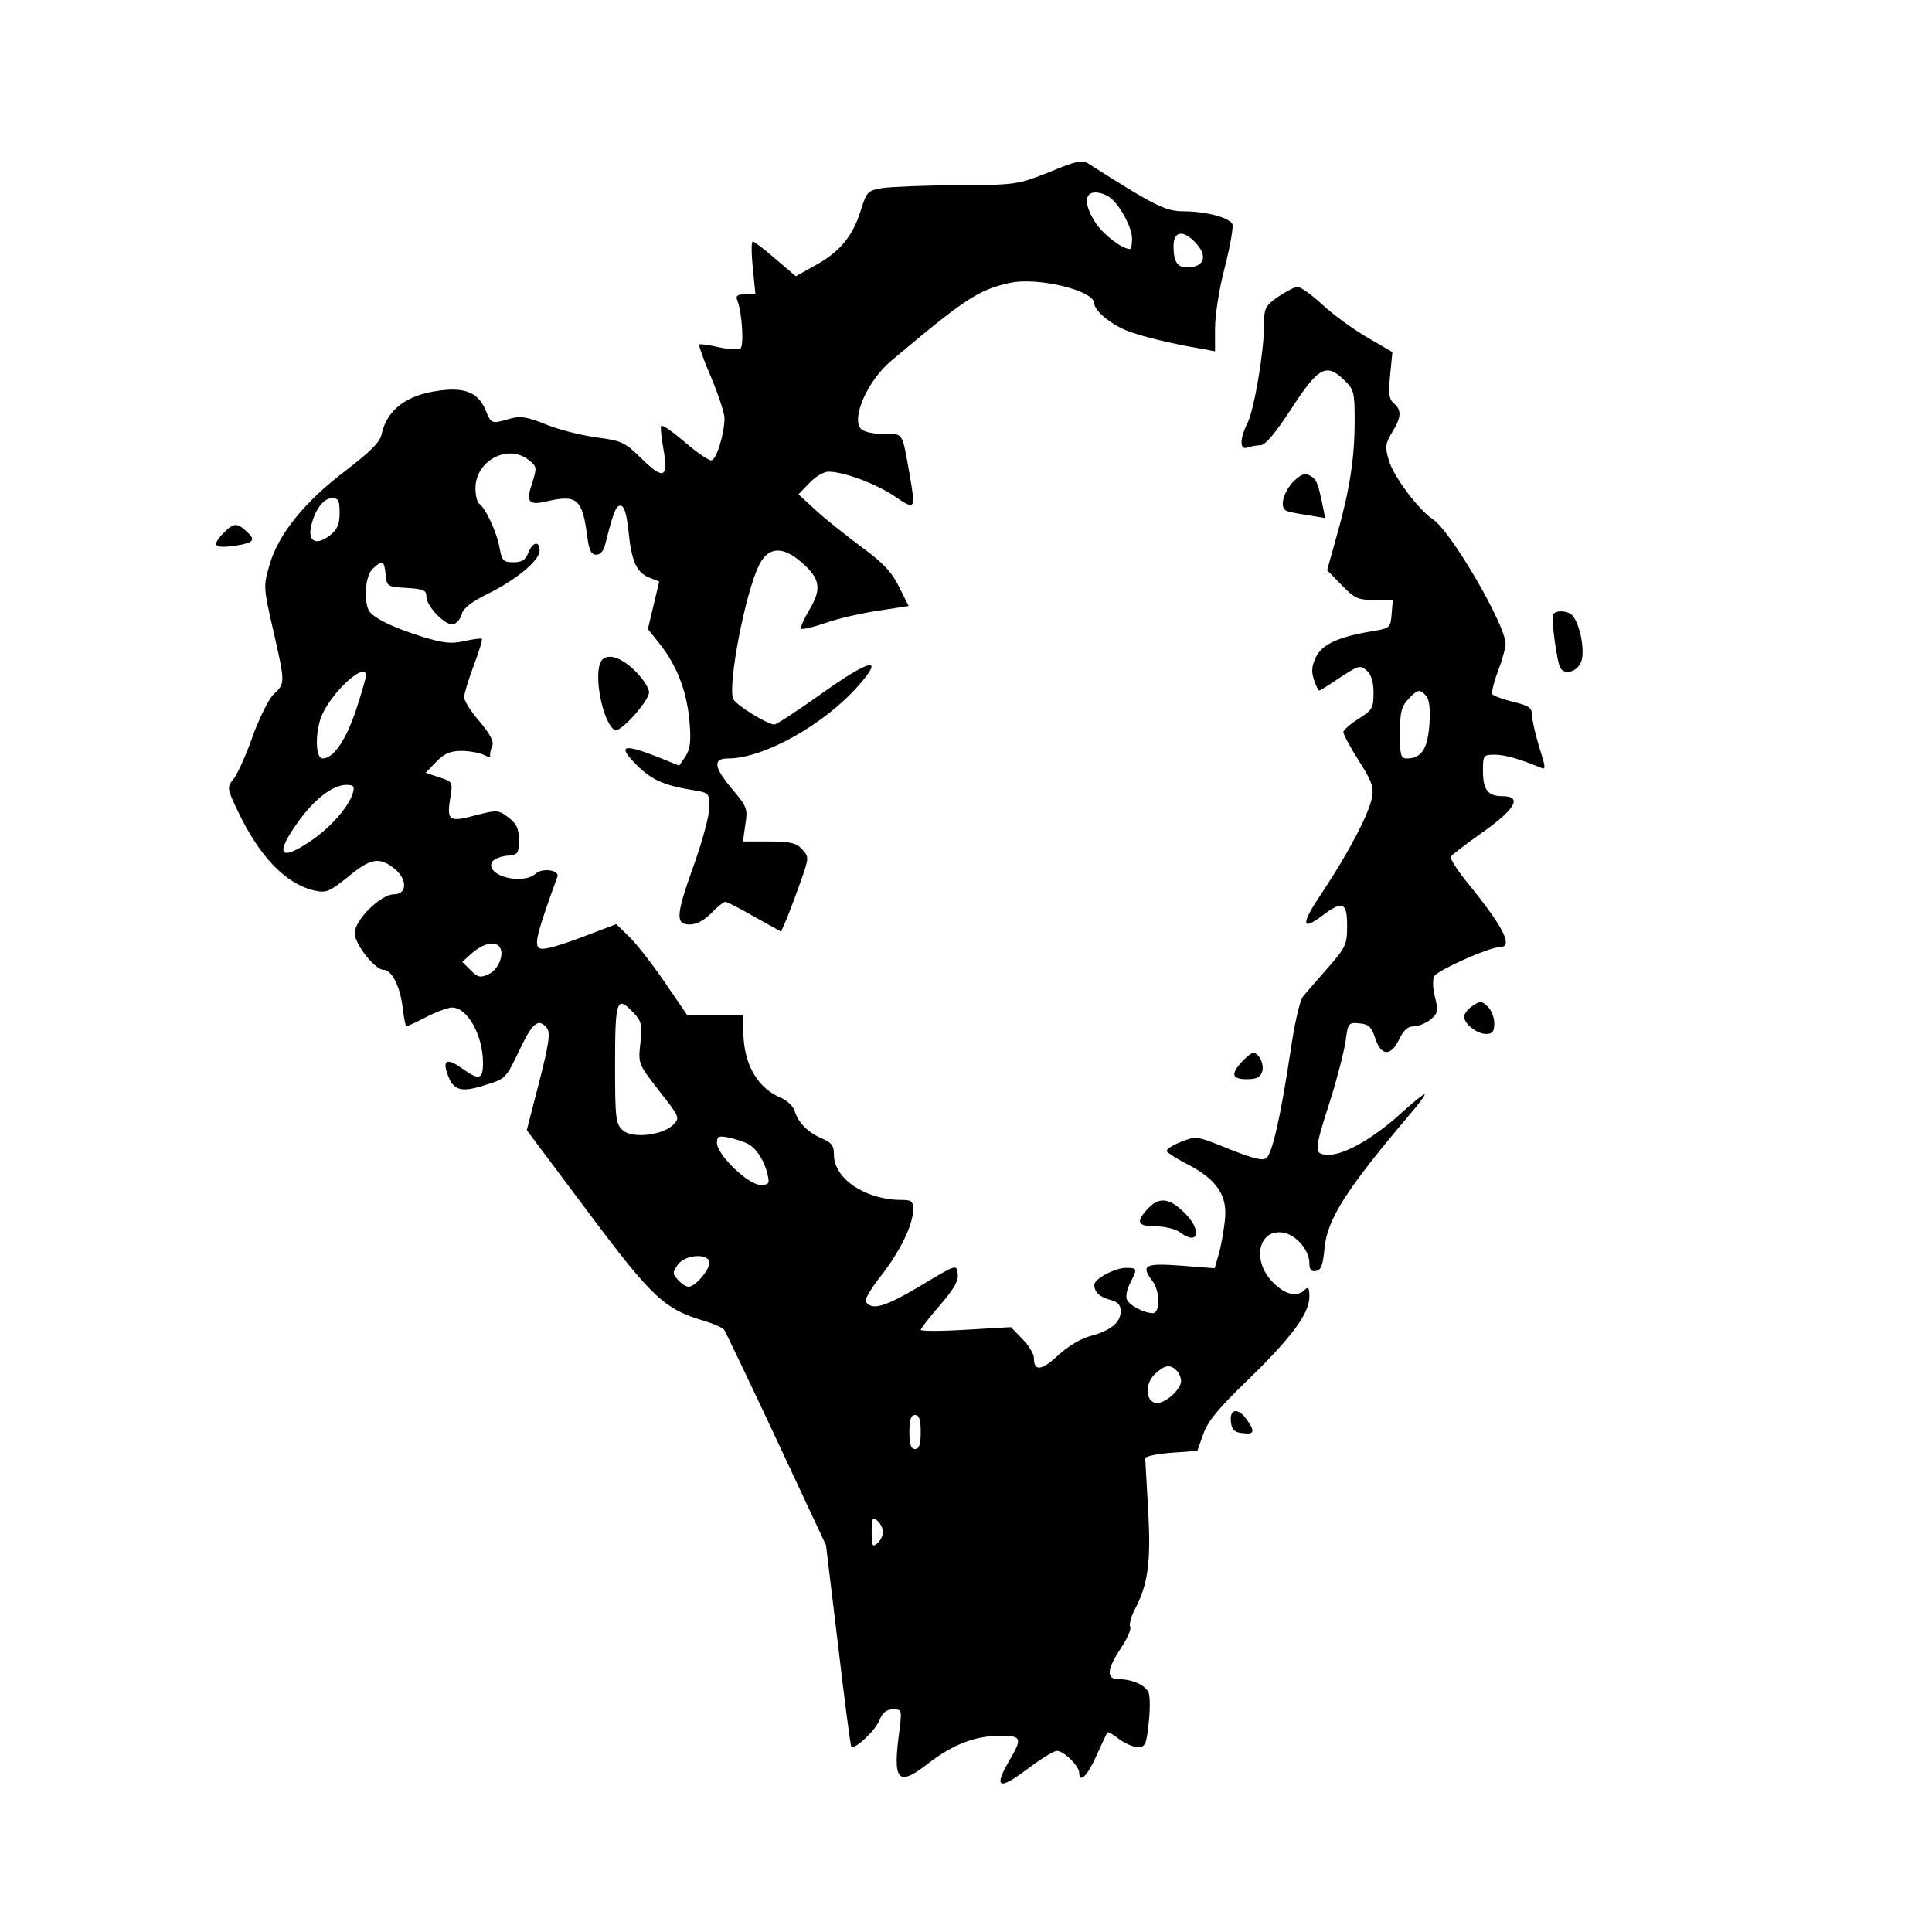 <?xml version="1.0" standalone="no"?>
<!DOCTYPE svg PUBLIC "-//W3C//DTD SVG 20010904//EN"
 "http://www.w3.org/TR/2001/REC-SVG-20010904/DTD/svg10.dtd">
<svg version="1.0" xmlns="http://www.w3.org/2000/svg"
 width="512pt" height="512pt" viewBox="0 0 512 512"
 preserveAspectRatio="xMidYMid meet">
<g transform="translate(0,512) scale(0.1,-0.1)"
fill="#000000" stroke="none">
<path d="M2781 4664 c-84 -33 -87 -34 -240 -35 -86 0 -176 -4 -200 -7 -42 -7
-44 -9 -60 -60 -21 -68 -56 -110 -120 -145 l-52 -29 -54 46 c-29 25 -56 46
-60 46 -4 0 -4 -31 0 -70 l7 -70 -27 0 c-21 0 -26 -4 -21 -16 13 -34 18 -121
8 -128 -6 -3 -32 -2 -58 4 -26 6 -48 9 -51 7 -2 -2 12 -42 32 -88 19 -46 35
-94 35 -107 0 -42 -22 -112 -35 -112 -8 0 -40 22 -72 50 -32 27 -59 46 -61 41
-2 -5 1 -32 6 -60 14 -77 1 -84 -56 -28 -46 45 -53 49 -123 58 -41 6 -101 21
-134 35 -50 20 -67 22 -95 14 -48 -14 -48 -14 -64 25 -19 44 -54 59 -120 50
-89 -11 -141 -51 -155 -117 -4 -20 -32 -47 -96 -96 -107 -81 -178 -168 -201
-250 -16 -55 -16 -59 10 -172 32 -140 32 -141 2 -169 -13 -12 -38 -62 -56
-111 -17 -49 -40 -100 -50 -113 -19 -24 -19 -25 10 -86 58 -122 127 -193 203
-211 32 -7 40 -3 89 36 59 49 83 54 122 23 36 -28 36 -69 0 -69 -35 0 -104
-68 -104 -103 0 -29 54 -97 76 -97 22 0 44 -43 51 -99 3 -28 8 -51 10 -51 2 0
26 11 53 25 27 14 58 25 68 25 41 0 82 -74 82 -147 0 -43 -10 -47 -53 -16 -42
30 -55 25 -41 -14 15 -43 36 -49 98 -29 56 17 57 18 92 92 35 74 51 87 73 60
10 -12 6 -42 -20 -143 l-33 -128 161 -215 c171 -229 204 -260 311 -291 23 -7
46 -17 51 -23 4 -6 67 -137 139 -291 l131 -280 32 -265 c17 -146 33 -267 35
-269 8 -9 63 42 74 69 9 22 19 30 37 30 23 0 23 -2 17 -53 -19 -137 -6 -154
75 -91 66 51 125 74 192 74 57 0 59 -6 23 -67 -41 -71 -27 -78 46 -23 36 27
72 50 81 50 18 0 59 -40 59 -58 0 -30 23 -7 46 46 14 31 27 59 29 61 2 2 16
-6 31 -18 15 -11 37 -21 49 -21 20 0 23 6 29 63 4 34 4 71 0 81 -8 20 -43 36
-80 36 -33 0 -31 26 7 83 17 26 28 51 24 56 -3 6 2 25 11 43 37 70 44 127 37
263 -4 72 -8 135 -8 140 0 6 31 12 69 15 l69 5 16 45 c12 34 41 69 119 144
115 112 162 175 162 220 0 23 -3 27 -12 18 -21 -21 -53 -13 -86 21 -56 58 -36
143 31 130 33 -7 67 -47 67 -80 0 -18 5 -24 18 -21 13 2 18 16 22 59 7 78 57
156 228 358 24 28 41 51 37 51 -4 0 -32 -23 -63 -51 -70 -64 -148 -109 -189
-109 -42 0 -42 6 2 143 19 60 37 131 41 158 6 48 8 50 37 47 24 -2 32 -10 41
-38 15 -48 41 -51 63 -6 12 25 23 36 39 36 12 0 32 8 45 18 20 17 21 23 12 59
-6 23 -7 47 -2 56 9 16 146 77 173 77 38 0 12 52 -91 178 -24 30 -41 58 -38
62 3 5 41 34 85 65 86 61 105 95 52 95 -39 0 -52 17 -52 67 0 42 1 43 33 43
28 -1 63 -11 119 -34 15 -7 15 -2 -3 54 -10 34 -19 72 -19 85 0 19 -8 25 -50
35 -28 7 -52 16 -55 20 -3 5 4 33 15 62 11 29 20 61 20 71 0 51 -145 300 -193
331 -39 26 -106 116 -117 158 -10 33 -8 44 9 72 25 40 26 59 5 77 -13 11 -15
25 -10 75 l6 61 -67 39 c-36 21 -90 60 -119 87 -28 26 -58 47 -65 47 -7 0 -30
-12 -51 -26 -35 -24 -38 -31 -38 -73 0 -72 -26 -226 -44 -262 -21 -42 -21 -73
0 -65 9 3 24 6 34 6 13 0 39 31 81 95 72 111 93 124 140 79 27 -26 29 -32 29
-108 0 -100 -13 -184 -47 -304 l-26 -93 39 -40 c34 -35 43 -39 87 -39 l48 0
-3 -37 c-3 -37 -4 -38 -53 -46 -89 -15 -132 -35 -148 -69 -11 -23 -12 -38 -5
-59 5 -16 12 -29 14 -29 3 0 28 16 56 35 49 32 53 33 70 18 12 -11 18 -30 18
-59 0 -40 -3 -46 -40 -69 -22 -14 -40 -30 -40 -35 0 -6 18 -40 41 -76 34 -53
40 -70 35 -97 -8 -44 -63 -148 -130 -249 -59 -87 -59 -108 -1 -64 53 40 65 35
65 -27 0 -50 -3 -57 -52 -113 -28 -32 -58 -66 -65 -75 -8 -9 -23 -74 -33 -145
-26 -172 -48 -270 -64 -283 -9 -8 -36 -1 -99 24 -86 35 -87 35 -127 19 -23 -9
-40 -20 -38 -25 2 -4 28 -21 58 -36 76 -40 104 -83 96 -148 -3 -27 -10 -67
-16 -88 l-11 -38 -90 7 c-96 7 -107 1 -74 -42 19 -26 20 -84 0 -84 -23 0 -63
21 -69 37 -3 8 1 27 9 43 20 38 19 40 -11 40 -29 0 -84 -29 -84 -45 0 -19 15
-33 43 -40 19 -5 27 -13 27 -30 0 -29 -26 -51 -78 -65 -26 -6 -62 -28 -87 -51
-45 -42 -65 -44 -65 -8 0 11 -14 34 -31 51 l-30 31 -120 -7 c-65 -4 -119 -4
-119 0 0 3 23 33 51 65 37 43 50 65 47 84 -3 25 -3 25 -101 -34 -93 -55 -127
-65 -143 -40 -3 5 15 35 40 67 51 65 85 135 86 175 0 24 -4 27 -31 27 -95 0
-179 56 -179 120 0 24 -6 32 -32 43 -37 16 -63 42 -72 73 -4 12 -19 27 -35 34
-64 26 -101 91 -101 177 l0 43 -74 0 -75 0 -60 88 c-33 48 -75 102 -94 120
l-34 33 -97 -37 c-74 -27 -101 -33 -109 -25 -11 11 0 50 50 187 7 18 -39 25
-57 9 -34 -31 -131 -7 -117 29 3 8 21 16 39 18 31 3 33 5 33 42 0 31 -6 43
-28 60 -27 20 -30 20 -88 5 -70 -19 -76 -14 -65 51 6 37 5 39 -30 50 l-36 12
28 29 c21 22 37 29 67 29 21 0 47 -5 58 -10 11 -6 19 -7 18 -3 -1 4 1 16 5 25
6 12 -4 31 -33 66 -23 26 -41 55 -41 64 0 9 11 46 25 83 14 37 24 69 22 72 -3
2 -24 -1 -47 -6 -34 -8 -56 -5 -109 11 -84 26 -137 53 -145 73 -13 34 -6 92
12 108 26 24 30 22 34 -15 3 -32 4 -33 55 -36 46 -3 53 -6 53 -23 0 -27 54
-81 73 -73 8 3 18 15 21 27 3 15 27 33 70 54 76 38 136 88 136 114 0 27 -19
23 -30 -6 -7 -19 -17 -25 -39 -25 -27 0 -31 4 -37 38 -7 41 -38 107 -54 117
-5 3 -10 22 -10 41 0 73 86 119 141 75 22 -17 22 -21 10 -59 -18 -52 -11 -62
36 -51 82 19 96 8 109 -91 5 -39 11 -50 24 -50 11 0 20 10 24 28 21 83 28 102
40 102 10 0 16 -20 21 -62 8 -84 21 -114 54 -128 l28 -11 -15 -63 -15 -63 31
-39 c46 -58 72 -126 79 -204 5 -54 2 -75 -10 -94 l-17 -25 -62 25 c-88 34
-102 28 -51 -23 41 -41 74 -55 156 -68 35 -6 37 -8 37 -44 0 -21 -18 -88 -40
-150 -49 -137 -51 -161 -12 -161 18 0 38 11 57 30 16 17 33 30 37 30 5 0 40
-18 78 -40 l70 -39 16 37 c8 20 25 65 37 99 21 60 21 62 3 82 -16 17 -31 21
-88 21 l-69 0 6 44 c7 42 5 48 -34 94 -49 58 -53 82 -12 82 95 0 254 89 345
192 71 80 34 73 -98 -21 -63 -45 -118 -81 -124 -81 -18 0 -104 53 -109 68 -15
37 33 285 69 355 24 48 62 51 113 6 49 -43 53 -69 20 -125 -15 -25 -25 -48
-22 -50 3 -3 33 4 67 16 35 12 98 26 140 32 l78 12 -25 50 c-19 39 -42 64 -98
105 -40 30 -95 73 -121 97 l-48 44 29 30 c16 17 38 30 50 30 41 0 124 -31 174
-64 58 -39 58 -39 41 60 -20 111 -15 104 -69 104 -29 0 -53 6 -60 14 -25 30
19 128 81 180 195 164 231 188 313 206 74 17 225 -20 225 -54 0 -19 41 -53 83
-71 36 -15 121 -36 200 -49 l37 -7 0 61 c0 34 11 107 26 162 14 55 23 107 20
114 -7 17 -70 34 -129 34 -48 0 -78 15 -252 126 -17 11 -32 8 -104 -22z m160
-67 c27 -20 59 -80 59 -109 0 -16 -2 -28 -5 -28 -21 0 -68 36 -90 67 -32 48
-33 83 -2 83 12 0 29 -6 38 -13z m228 -121 c30 -32 24 -60 -13 -64 -34 -4 -46
10 -46 56 0 40 26 44 59 8z m-2269 -715 c0 -31 -6 -44 -26 -60 -35 -27 -58
-17 -50 22 9 44 33 77 56 77 17 0 20 -7 20 -39z m70 -431 c0 -6 -12 -47 -26
-90 -27 -81 -60 -130 -89 -130 -21 0 -20 80 1 121 33 66 114 135 114 99z
m2810 -55 c8 -10 11 -36 8 -76 -5 -64 -21 -89 -60 -89 -16 0 -18 9 -18 67 0
55 4 71 22 90 25 27 31 28 48 8z m-2845 -257 c-11 -36 -57 -89 -109 -125 -85
-58 -99 -39 -36 49 43 60 92 98 128 98 20 0 22 -4 17 -22z m390 -409 c12 -19
-5 -60 -31 -71 -21 -10 -28 -8 -47 11 l-22 22 28 25 c30 25 61 31 72 13z m355
-174 c20 -21 22 -31 17 -80 -6 -55 -5 -55 50 -126 55 -70 55 -71 37 -90 -29
-28 -109 -37 -134 -14 -18 17 -20 31 -20 170 0 177 4 189 50 140z m303 -347
c21 -11 43 -44 51 -80 6 -25 4 -28 -19 -28 -32 0 -115 80 -115 111 0 18 4 20
33 14 17 -4 40 -11 50 -17z m-103 -315 c0 -19 -38 -63 -55 -63 -7 0 -19 8 -28
18 -15 16 -15 20 -1 40 19 28 84 32 84 5z m1238 -285 c7 -7 12 -19 12 -28 0
-23 -45 -62 -67 -58 -28 5 -29 52 -2 77 26 24 40 26 57 9z m-678 -163 c0 -33
-4 -45 -15 -45 -11 0 -15 12 -15 45 0 33 4 45 15 45 11 0 15 -12 15 -45z
m-100 -265 c0 -10 -7 -23 -15 -30 -13 -11 -15 -7 -15 30 0 37 2 41 15 30 8 -7
15 -20 15 -30z"/>
<path d="M3426 3842 c-25 -27 -35 -66 -18 -75 4 -3 29 -8 56 -12 l48 -8 -7 34
c-12 59 -16 69 -34 79 -14 7 -24 3 -45 -18z"/>
<path d="M590 3705 c-30 -32 -22 -39 35 -31 49 8 54 15 27 39 -25 23 -34 21
-62 -8z"/>
<path d="M4116 3492 c-6 -10 10 -127 19 -142 12 -20 45 -10 55 16 11 27 -2 97
-22 122 -12 14 -44 16 -52 4z"/>
<path d="M1593 3368 c-21 -36 4 -162 36 -183 14 -8 90 76 91 100 0 12 -17 38
-38 58 -38 37 -74 47 -89 25z"/>
<path d="M3902 2454 c-12 -8 -22 -21 -22 -28 0 -19 34 -46 58 -46 17 0 22 6
22 28 0 16 -8 36 -18 45 -16 15 -20 15 -40 1z"/>
<path d="M3292 2307 c-31 -33 -28 -47 12 -47 26 0 36 5 41 20 6 20 -9 50 -24
50 -4 0 -17 -10 -29 -23z"/>
<path d="M3042 1917 c-33 -35 -28 -47 21 -47 24 0 52 -7 63 -15 51 -39 61 5
11 53 -39 38 -66 40 -95 9z"/>
<path d="M3262 1353 c2 -22 9 -29 31 -31 31 -4 34 4 11 36 -22 32 -46 29 -42
-5z"/>
</g>
</svg>
